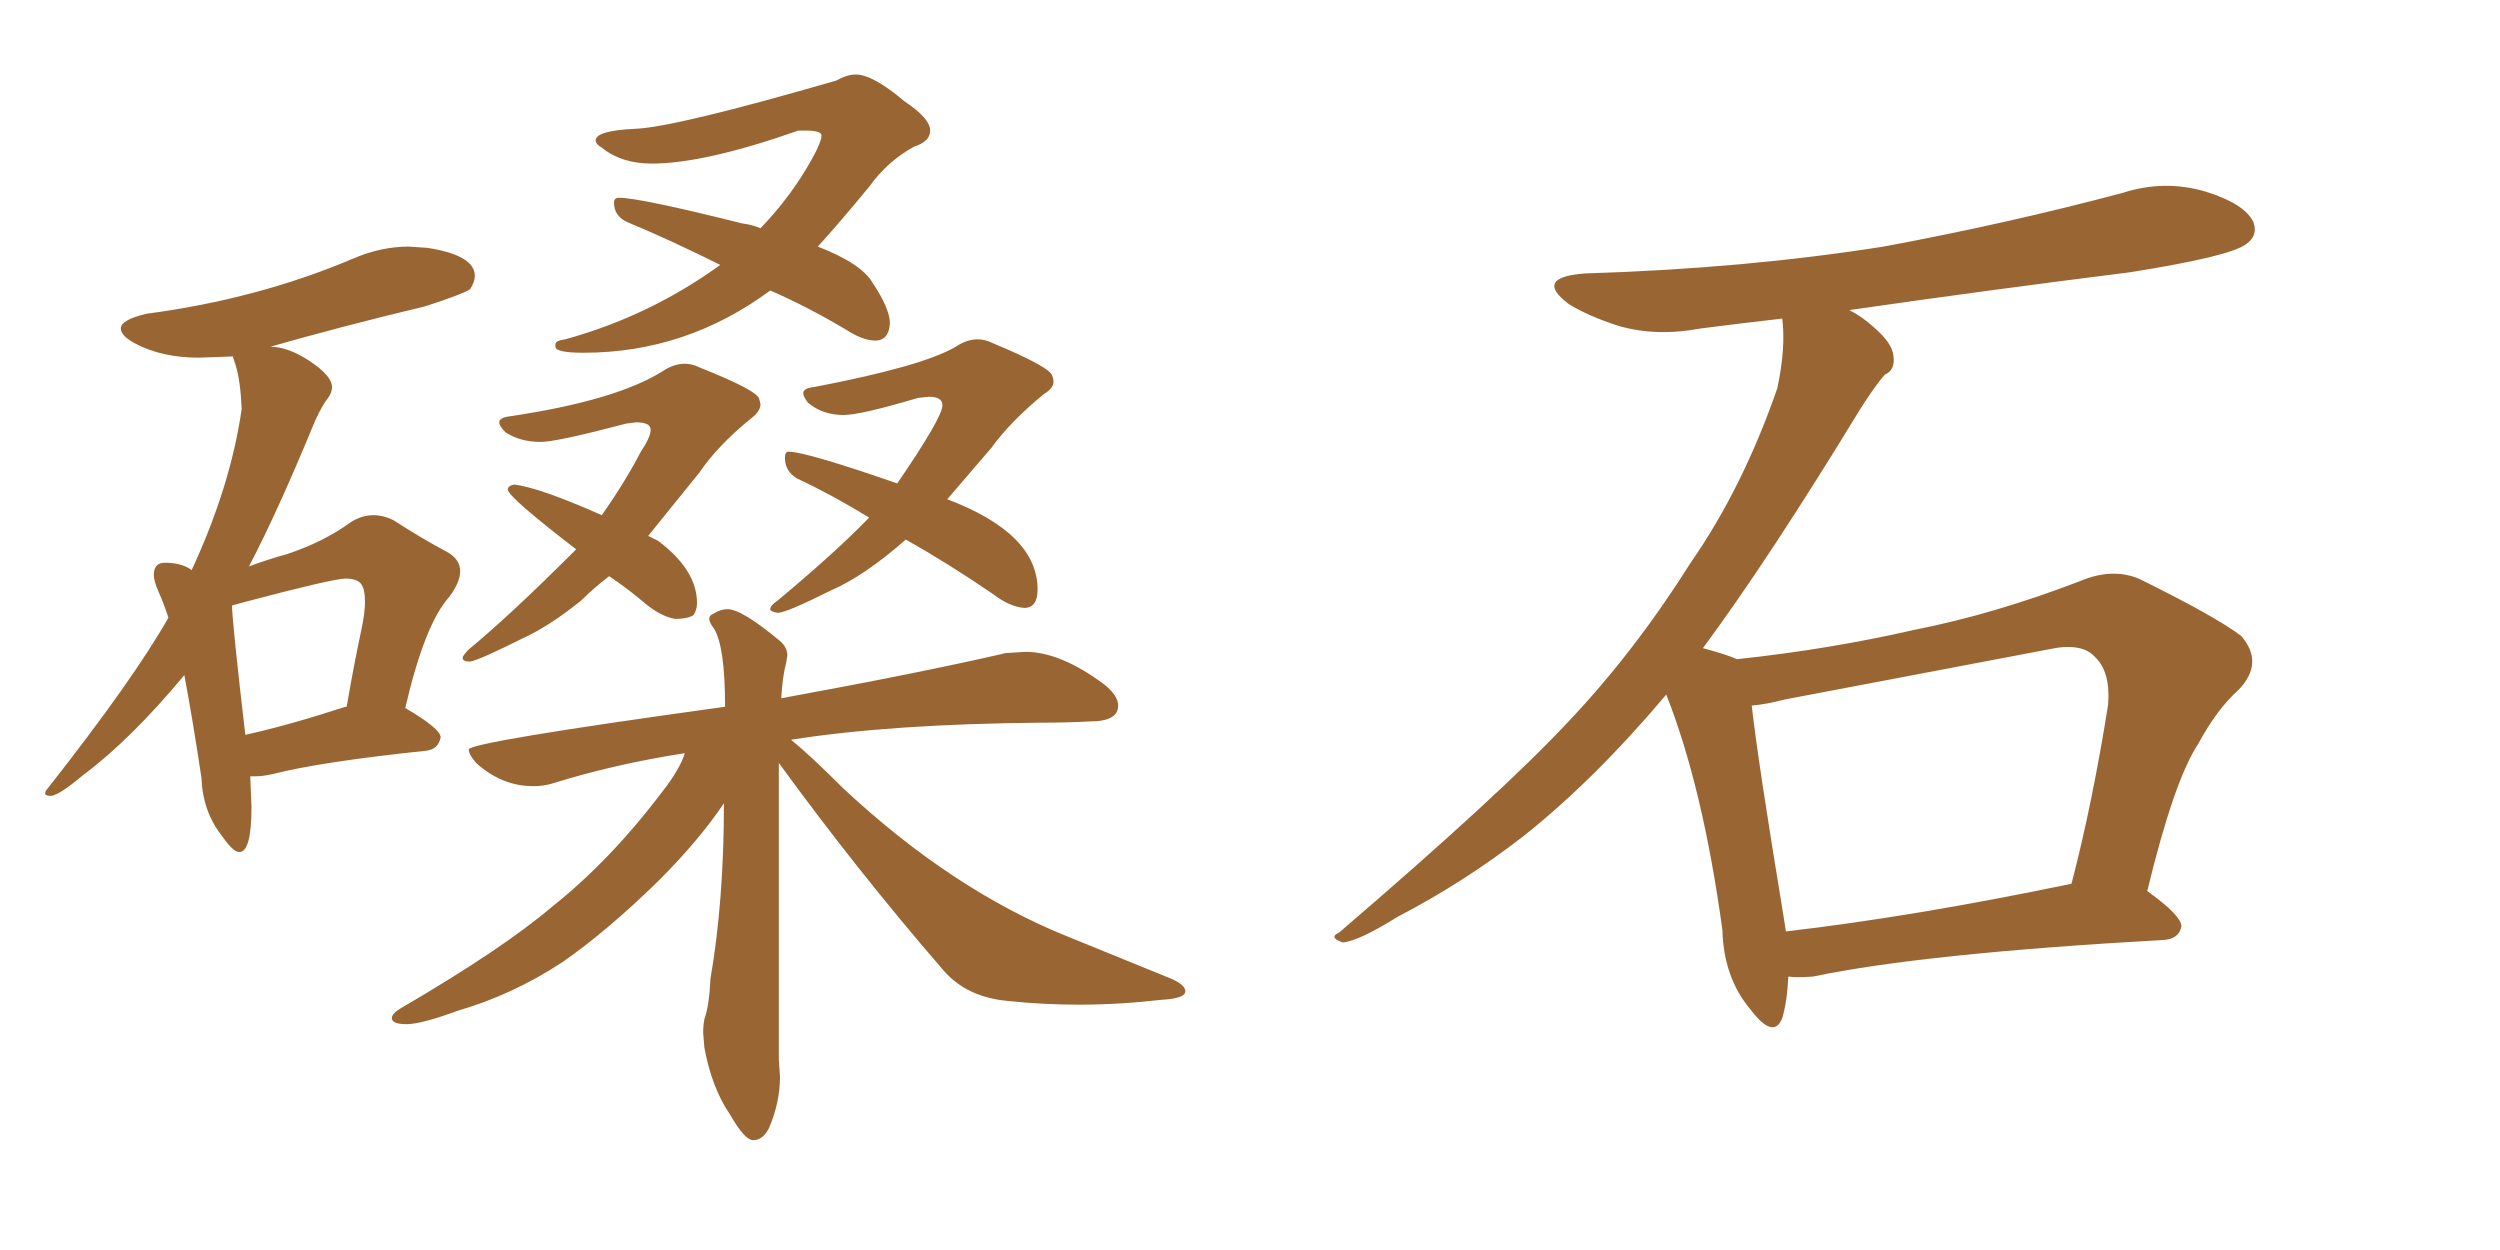 <svg xmlns="http://www.w3.org/2000/svg" xmlns:xlink="http://www.w3.org/1999/xlink" width="300" height="150"><path fill="#996633" padding="10" d="M70.02 42.33L70.02 42.33Q66.65 42.33 66.65 41.60L66.65 41.60L66.65 41.31Q66.65 40.87 67.82 40.72L67.82 40.72Q77.93 37.94 86.43 31.79L86.43 31.79Q80.57 28.86 75.29 26.66L75.29 26.66Q73.68 25.93 73.68 24.32L73.68 24.32Q73.68 23.73 74.27 23.73L74.27 23.73Q76.76 23.73 89.06 26.81L89.06 26.81Q90.23 26.95 91.26 27.39L91.26 27.39Q94.34 24.17 96.46 20.73Q98.58 17.29 98.58 16.26L98.58 16.26Q98.58 15.67 96.68 15.67L96.68 15.67L95.80 15.67Q84.52 19.63 78.22 19.63L78.22 19.63Q74.56 19.63 72.22 17.72L72.22 17.72Q71.48 17.29 71.48 16.85L71.48 16.85Q71.48 15.67 76.32 15.45Q81.15 15.23 100.34 9.67L100.34 9.67Q101.66 8.94 102.69 8.94L102.69 8.94Q104.74 8.94 108.54 12.16L108.54 12.16Q111.62 14.21 111.62 15.67L111.62 15.67Q111.62 16.99 109.72 17.58L109.72 17.58Q106.49 19.34 104.30 22.41L104.30 22.41Q100.93 26.51 98.14 29.59L98.14 29.59Q103.42 31.64 104.74 33.98L104.74 33.98Q106.79 37.06 106.79 38.82L106.79 38.82Q106.64 40.87 105.03 40.87L105.03 40.87Q103.56 40.87 101.51 39.55L101.51 39.55Q96.83 36.77 92.43 34.86L92.43 34.86Q82.32 42.33 70.02 42.33ZM56.40 79.39L56.40 79.39Q55.52 79.39 55.52 78.96L55.52 78.96Q55.52 78.66 56.25 77.93L56.25 77.93Q61.23 73.83 69.14 65.92L69.14 65.92Q60.94 59.62 60.94 58.74L60.94 58.74Q60.94 58.30 61.67 58.15L61.67 58.15Q64.60 58.45 72.22 61.82L72.22 61.82Q75 57.86 76.90 54.20L76.90 54.20Q78.08 52.44 78.08 51.56L78.08 51.56Q78.08 50.68 76.32 50.68L76.32 50.68L75.15 50.83Q66.80 53.03 64.89 53.03L64.89 53.03Q62.40 53.03 60.64 51.86L60.64 51.86Q59.91 51.12 59.91 50.68L59.91 50.68Q59.91 50.10 61.23 49.95L61.23 49.95Q73.97 48.05 79.54 44.53L79.54 44.53Q80.86 43.65 82.18 43.65L82.18 43.65Q83.06 43.65 83.94 44.09L83.94 44.09Q90.97 46.88 91.11 47.90L91.11 47.90L91.26 48.49Q91.26 49.37 90.09 50.24L90.09 50.24Q86.13 53.47 83.94 56.69L83.94 56.69L77.78 64.31L78.96 64.89Q83.64 68.41 83.64 72.36L83.64 72.36Q83.64 73.24 83.20 73.83L83.20 73.83Q82.47 74.27 81.01 74.27L81.01 74.27Q79.25 73.97 77.27 72.29Q75.29 70.61 73.10 69.14L73.10 69.14Q71.19 70.61 69.73 72.07L69.73 72.07Q65.92 75.15 62.70 76.61L62.70 76.61Q57.42 79.25 56.40 79.39ZM93.31 73.54L93.31 73.54Q92.43 73.39 92.43 73.10L92.43 73.10Q92.43 72.66 93.31 72.07L93.31 72.07Q100.34 66.21 104.30 62.11L104.30 62.11Q99.76 59.33 95.65 57.42L95.65 57.42Q94.19 56.54 94.19 54.93L94.19 54.93Q94.19 54.20 94.63 54.20L94.63 54.20Q96.68 54.20 107.67 58.01L107.67 58.01Q113.09 50.10 113.09 48.63L113.09 48.63Q113.09 47.61 111.47 47.61L111.47 47.61L110.16 47.75Q103.27 49.80 101.22 49.80L101.22 49.80Q98.73 49.80 96.97 48.34L96.97 48.34Q96.39 47.61 96.39 47.17L96.39 47.17Q96.39 46.58 97.71 46.44L97.71 46.44Q110.74 43.95 114.70 41.60L114.70 41.60Q116.02 40.72 117.33 40.72L117.33 40.72Q118.21 40.72 119.09 41.16L119.09 41.16Q126.12 44.09 126.27 45.12L126.27 45.12Q126.42 45.41 126.42 45.85L126.42 45.85Q126.42 46.58 125.24 47.31L125.24 47.31Q121.29 50.54 118.95 53.76L118.95 53.76L113.67 59.91Q124.51 64.01 124.51 70.75L124.51 70.75Q124.51 72.95 122.90 72.95L122.90 72.95Q121.14 72.80 119.24 71.34L119.24 71.34Q113.67 67.53 108.69 64.75L108.69 64.75Q103.71 69.14 99.61 70.90L99.61 70.90Q94.34 73.54 93.31 73.54ZM90.38 136.82L90.38 136.82Q89.36 136.82 87.60 133.74L87.60 133.74Q85.40 130.52 84.52 125.68L84.52 125.68L84.38 123.93Q84.38 123.05 84.52 122.31L84.52 122.31Q85.11 120.70 85.25 117.48L85.25 117.48Q86.87 108.11 86.87 96.39L86.87 96.39Q83.94 100.78 78.96 105.76L78.96 105.76Q72.80 111.77 67.53 115.43L67.53 115.43Q61.52 119.38 54.93 121.29L54.93 121.29Q50.54 122.90 48.78 122.90L48.78 122.90Q47.02 122.90 47.02 122.17L47.02 122.17Q47.02 121.58 48.34 120.85L48.34 120.85Q60.35 113.82 66.21 108.84L66.21 108.84Q73.24 103.27 79.54 94.92L79.54 94.92Q81.59 92.29 82.18 90.38L82.18 90.38Q73.68 91.70 66.21 94.04L66.21 94.04Q65.19 94.34 64.01 94.34L64.01 94.34Q60.21 94.34 57.13 91.55L57.13 91.55Q56.25 90.53 56.25 89.94L56.25 89.94Q56.25 89.06 87.01 84.81L87.01 84.81Q87.01 77.64 85.69 75.44L85.69 75.44Q85.11 74.71 85.11 74.27L85.11 74.27Q85.11 73.83 85.55 73.68L85.55 73.68Q86.43 73.10 87.30 73.10L87.30 73.10Q89.06 73.10 93.75 77.05L93.75 77.05Q94.48 77.78 94.48 78.66L94.48 78.66L94.34 79.54Q93.90 81.15 93.75 83.79L93.75 83.79Q110.60 80.71 120.70 78.37L120.70 78.37L123.05 78.22Q127.29 78.22 132.57 82.18L132.57 82.18Q134.18 83.50 134.18 84.67L134.18 84.67Q134.18 86.57 130.81 86.57L130.81 86.57Q128.17 86.72 125.10 86.72L125.10 86.72Q106.93 86.87 94.92 88.77L94.92 88.77Q97.12 90.53 101.22 94.63L101.22 94.63Q114.26 106.79 128.03 112.35L128.03 112.35L140.63 117.48Q142.24 118.21 142.24 118.95L142.24 118.95Q142.24 119.82 139.45 119.97L139.45 119.97Q134.33 120.56 129.49 120.56L129.49 120.56Q125.10 120.56 121.00 120.12L121.00 120.12Q116.02 119.68 113.23 116.46L113.23 116.46Q102.83 104.44 93.46 91.55L93.46 91.55L93.46 127.15L93.60 129.20Q93.60 132.28 92.29 135.35L92.29 135.35Q91.55 136.82 90.38 136.82ZM28.71 102.25L28.71 102.25Q27.98 102.25 26.66 100.34L26.66 100.34Q24.32 97.41 24.17 93.31L24.17 93.31Q23.14 86.43 22.12 81.01L22.12 81.01Q15.67 88.77 9.96 93.02L9.96 93.02Q7.18 95.36 6.15 95.51L6.15 95.51Q5.42 95.51 5.42 95.21L5.42 95.21Q5.42 94.92 5.71 94.63L5.71 94.63Q15.97 81.59 20.21 74.12L20.21 74.12Q19.63 72.36 19.04 71.04Q18.46 69.73 18.46 68.99L18.46 68.99Q18.46 67.53 19.78 67.53L19.78 67.53Q21.83 67.53 23.00 68.41L23.00 68.41Q27.69 58.30 29.00 49.07L29.00 49.07Q28.86 45.70 28.27 43.80L28.27 43.80L27.98 42.92L27.98 42.77L23.88 42.92Q19.34 42.92 16.11 41.16L16.11 41.16Q14.50 40.28 14.50 39.40L14.50 39.40Q14.50 38.38 17.58 37.65L17.58 37.65Q30.91 35.89 42.33 31.05L42.33 31.05Q45.70 29.59 49.07 29.59L49.07 29.59L51.27 29.74Q56.98 30.62 56.98 33.11L56.98 33.11Q56.98 33.84 56.40 34.72L56.40 34.72Q55.52 35.30 50.98 36.77L50.98 36.77Q41.16 39.11 31.93 41.75L31.93 41.75L32.37 41.60Q34.57 41.60 37.21 43.36Q39.84 45.12 39.84 46.44L39.84 46.44Q39.84 47.17 39.26 47.90Q38.67 48.63 37.79 50.54L37.79 50.54Q33.40 61.23 29.88 67.97L29.88 67.97Q32.23 67.09 34.42 66.50L34.42 66.50Q38.82 65.04 42.04 62.70L42.04 62.70Q43.36 61.82 44.82 61.82L44.82 61.82Q46.00 61.82 47.17 62.40L47.17 62.40Q50.83 64.75 53.61 66.21L53.61 66.21Q55.22 67.09 55.22 68.55L55.22 68.55Q55.22 69.87 53.91 71.63L53.91 71.63Q50.98 74.85 48.63 84.96L48.63 84.96Q52.88 87.45 52.88 88.48L52.88 88.48Q52.59 89.94 51.12 90.09L51.12 90.09Q38.53 91.41 32.81 92.87L32.81 92.87Q31.49 93.16 30.62 93.16L30.62 93.16L30.03 93.16L30.18 96.83Q30.18 102.25 28.71 102.25ZM29.44 88.18L29.44 88.18Q34.72 87.01 41.46 84.81L41.46 84.81L41.60 84.81Q42.48 79.69 43.36 75.59L43.36 75.59Q43.80 73.54 43.80 72.22L43.80 72.22Q43.80 70.61 43.29 70.02Q42.77 69.43 41.46 69.43L41.46 69.43Q39.99 69.43 29.44 72.22L29.44 72.22L27.83 72.66Q27.98 75.73 29.44 88.18ZM214.60 117.19L214.60 117.19Q214.45 120.26 213.87 122.17L213.87 122.17Q212.84 124.80 210.06 121.14L210.06 121.14Q206.84 117.33 206.69 111.62L206.69 111.62Q204.35 94.48 199.95 83.35L199.95 83.35Q191.31 93.60 182.81 100.34L182.81 100.34Q175.63 105.91 167.72 110.01L167.72 110.01Q163.04 112.94 161.13 113.09L161.13 113.09Q159.38 112.50 160.69 111.91L160.69 111.91Q180.32 95.07 188.23 86.57L188.23 86.57Q196.14 78.22 202.88 67.53L202.88 67.53Q209.18 58.45 213.28 46.58L213.28 46.58Q214.31 41.75 213.87 38.23L213.87 38.23Q208.74 38.82 204.20 39.40L204.20 39.40Q198.78 40.43 194.24 39.11L194.24 39.11Q190.58 37.94 188.23 36.47L188.23 36.47Q183.98 33.25 190.28 32.81L190.28 32.81Q209.33 32.23 226.03 29.59L226.03 29.59Q240.97 26.81 254.74 23.14L254.74 23.14Q259.72 21.53 264.70 23.00L264.70 23.00Q269.38 24.46 270.41 26.66L270.41 26.66Q271.00 28.27 269.53 29.30L269.53 29.30Q267.63 30.76 255.62 32.67L255.62 32.67Q238.18 34.86 221.92 37.21L221.92 37.21Q223.39 37.94 224.85 39.26L224.85 39.26Q227.05 41.16 227.20 42.63L227.20 42.63Q227.49 44.38 226.17 44.97L226.17 44.97Q225 46.29 223.24 49.07L223.24 49.07Q212.26 67.09 204.35 77.78L204.35 77.78Q207.13 78.52 208.45 79.10L208.45 79.10Q219.43 77.93 229.69 75.59L229.69 75.59Q239.36 73.68 249.61 69.73L249.61 69.73Q253.42 68.12 256.64 69.43L256.64 69.43Q265.87 73.97 268.95 76.32L268.95 76.32Q271.73 79.54 268.65 82.76L268.65 82.76Q266.02 85.11 263.82 89.21L263.82 89.21Q260.89 93.60 257.67 106.93L257.67 106.93Q261.77 109.86 261.77 111.18L261.77 111.18Q261.47 112.65 259.72 112.79L259.72 112.79Q230.86 114.40 217.53 117.19L217.53 117.19Q215.63 117.33 214.60 117.19ZM214.31 111.77L214.31 111.77L214.31 111.77Q229.54 110.01 248.58 106.05L248.58 106.05Q251.07 96.53 252.98 84.52L252.98 84.52Q253.27 80.57 251.37 78.81L251.37 78.81Q249.76 77.05 245.80 77.93L245.80 77.93Q230.42 80.86 214.16 83.94L214.16 83.94Q211.96 84.52 210.21 84.67L210.21 84.67Q210.94 91.26 214.01 109.86L214.01 109.86Q214.16 110.74 214.31 111.77Z"/></svg>
